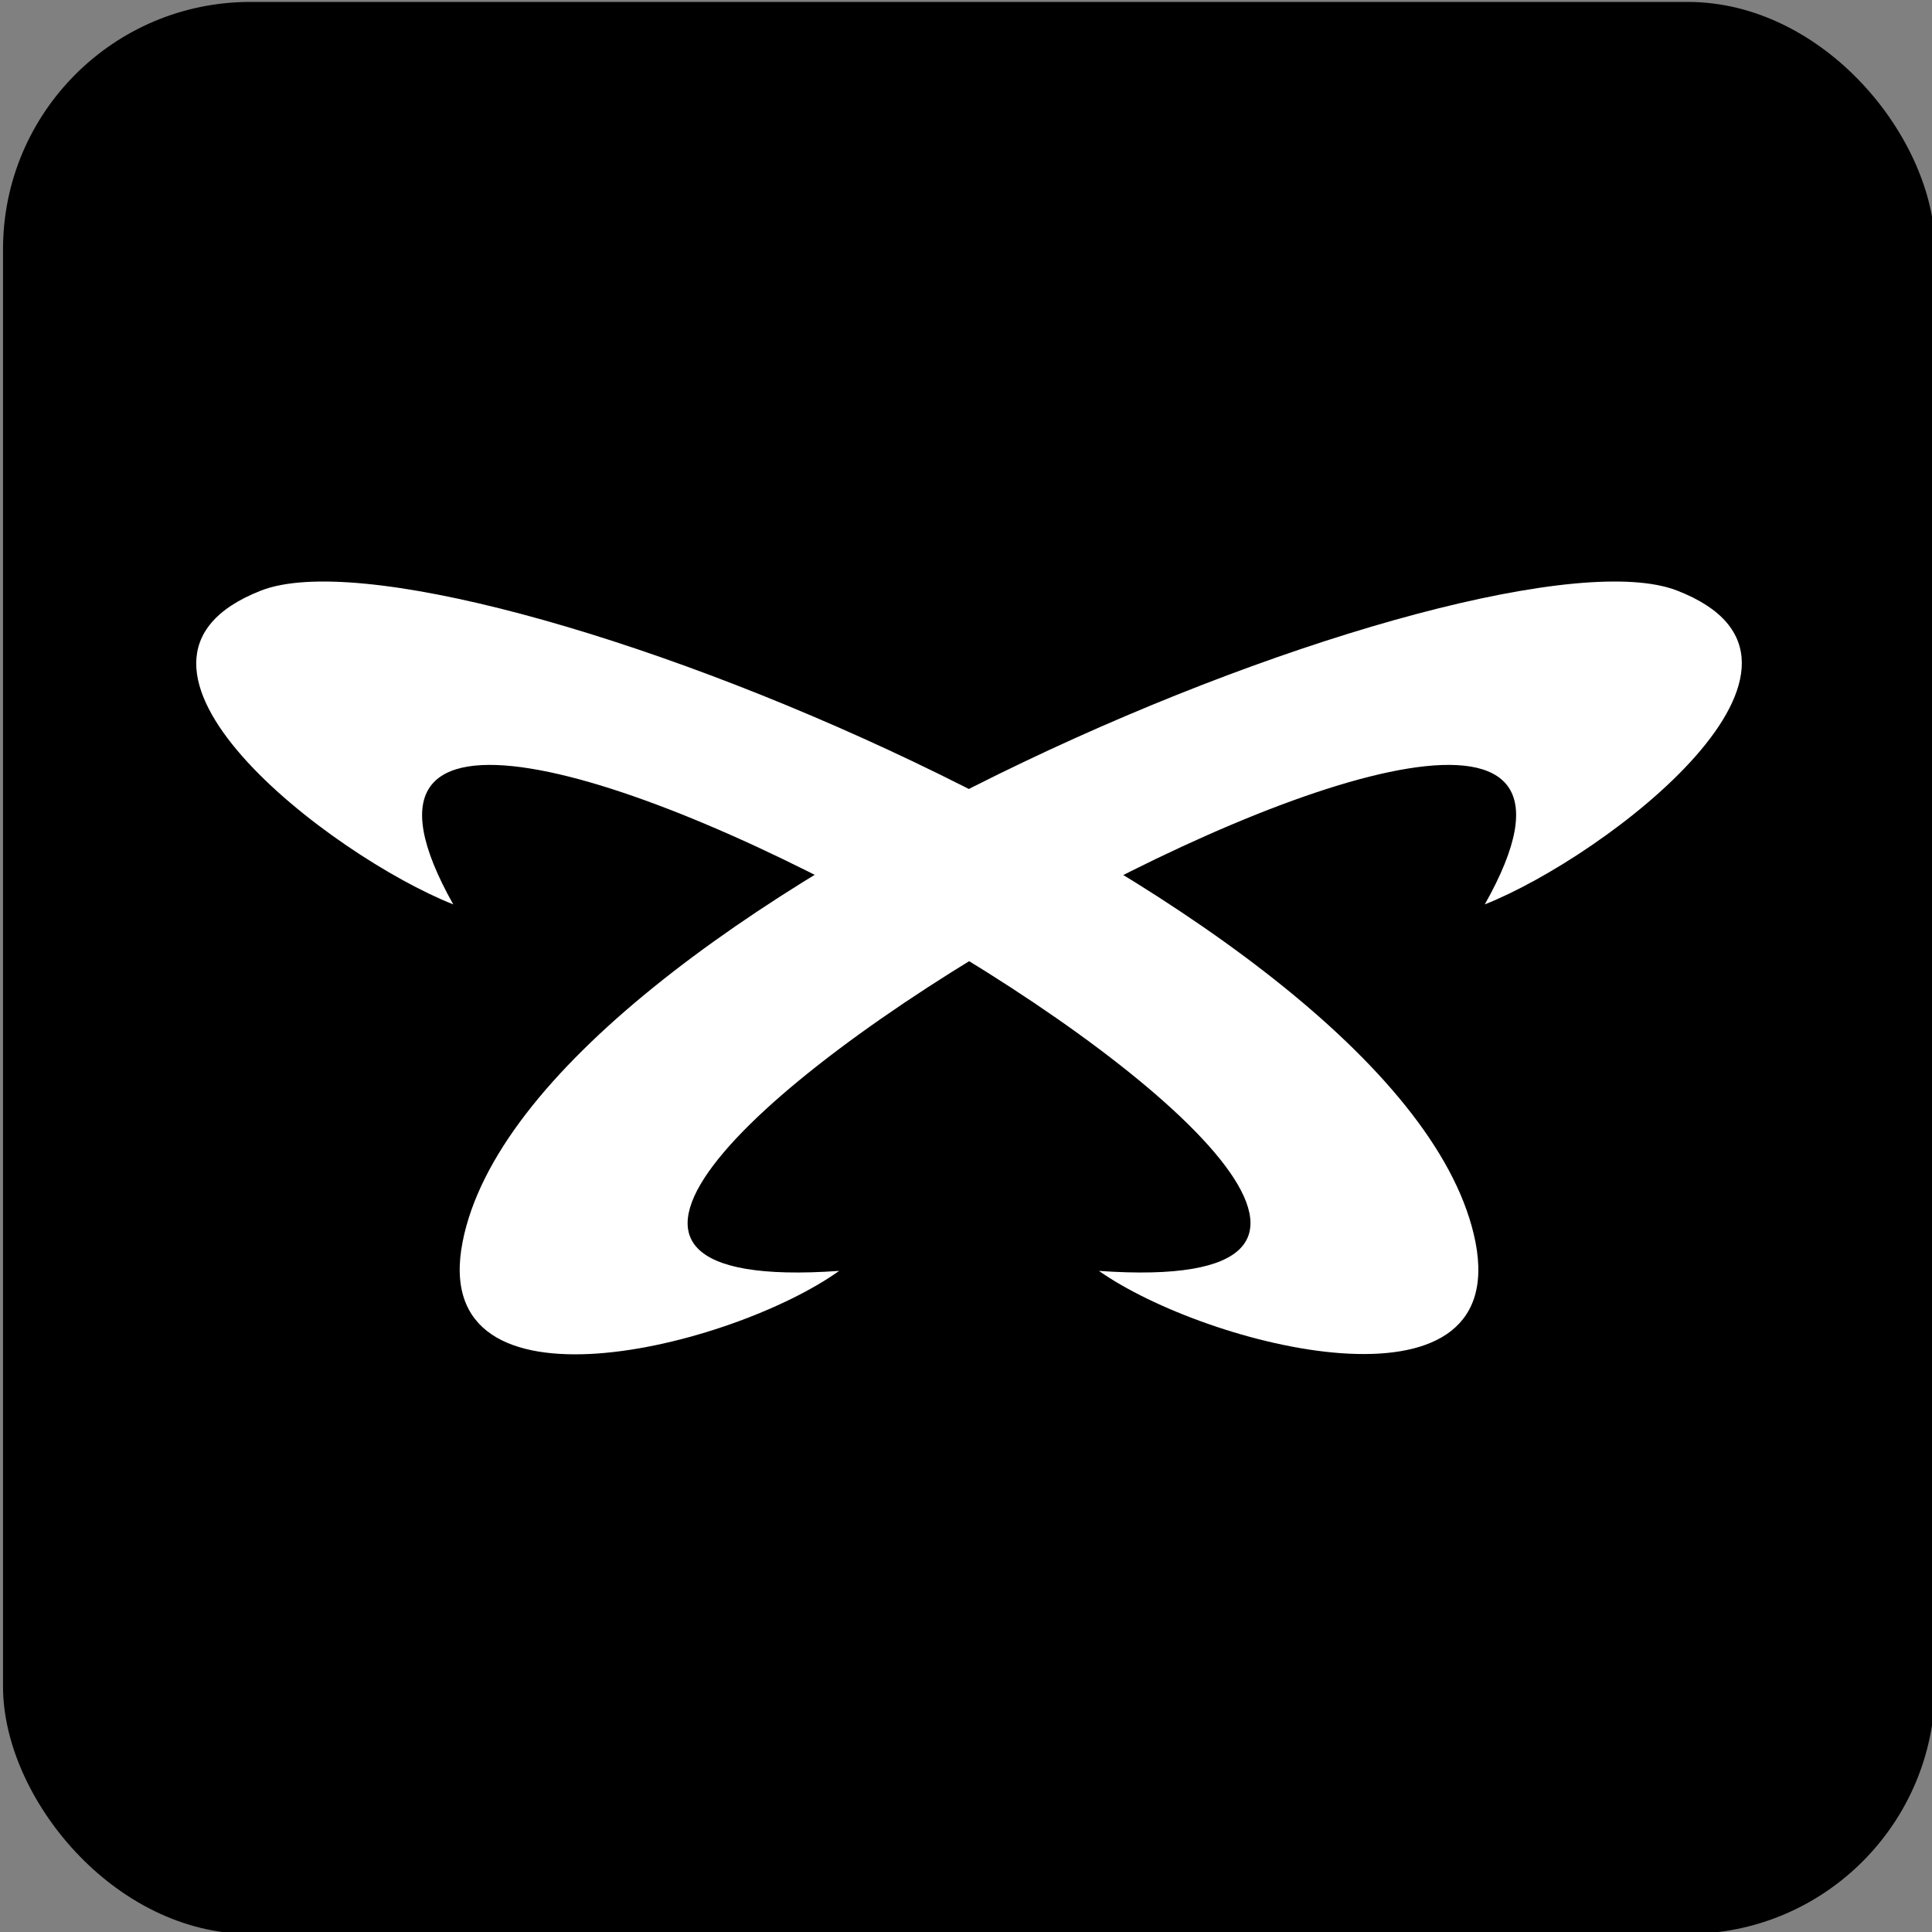 <svg width="500" height="500" viewBox="0 0 500 500" fill="none" xmlns="http://www.w3.org/2000/svg">
<rect x="0" y="0" width="500" height="500" fill="#808080" stroke="none"/>
<rect x="0.782" y="0.5" width="500" height="500" rx="64" fill="black"/>
<path d="M433.974 152.822C481.715 171.265 415.797 221.544 384.261 234.058C453.245 111.764 54.888 340.325 217.166 328.908C189.572 348.668 110.514 368.648 119.712 321.443C136.794 233.839 385.137 133.94 433.974 152.822Z" fill="white"/>
<path d="M381.852 321.443C391.05 368.648 312.211 348.448 284.398 328.908C446.675 340.325 48.537 111.764 117.303 234.058C85.767 221.544 19.849 171.484 67.59 152.822C116.427 133.94 364.551 233.839 381.852 321.443Z" fill="white"/>
</svg>
